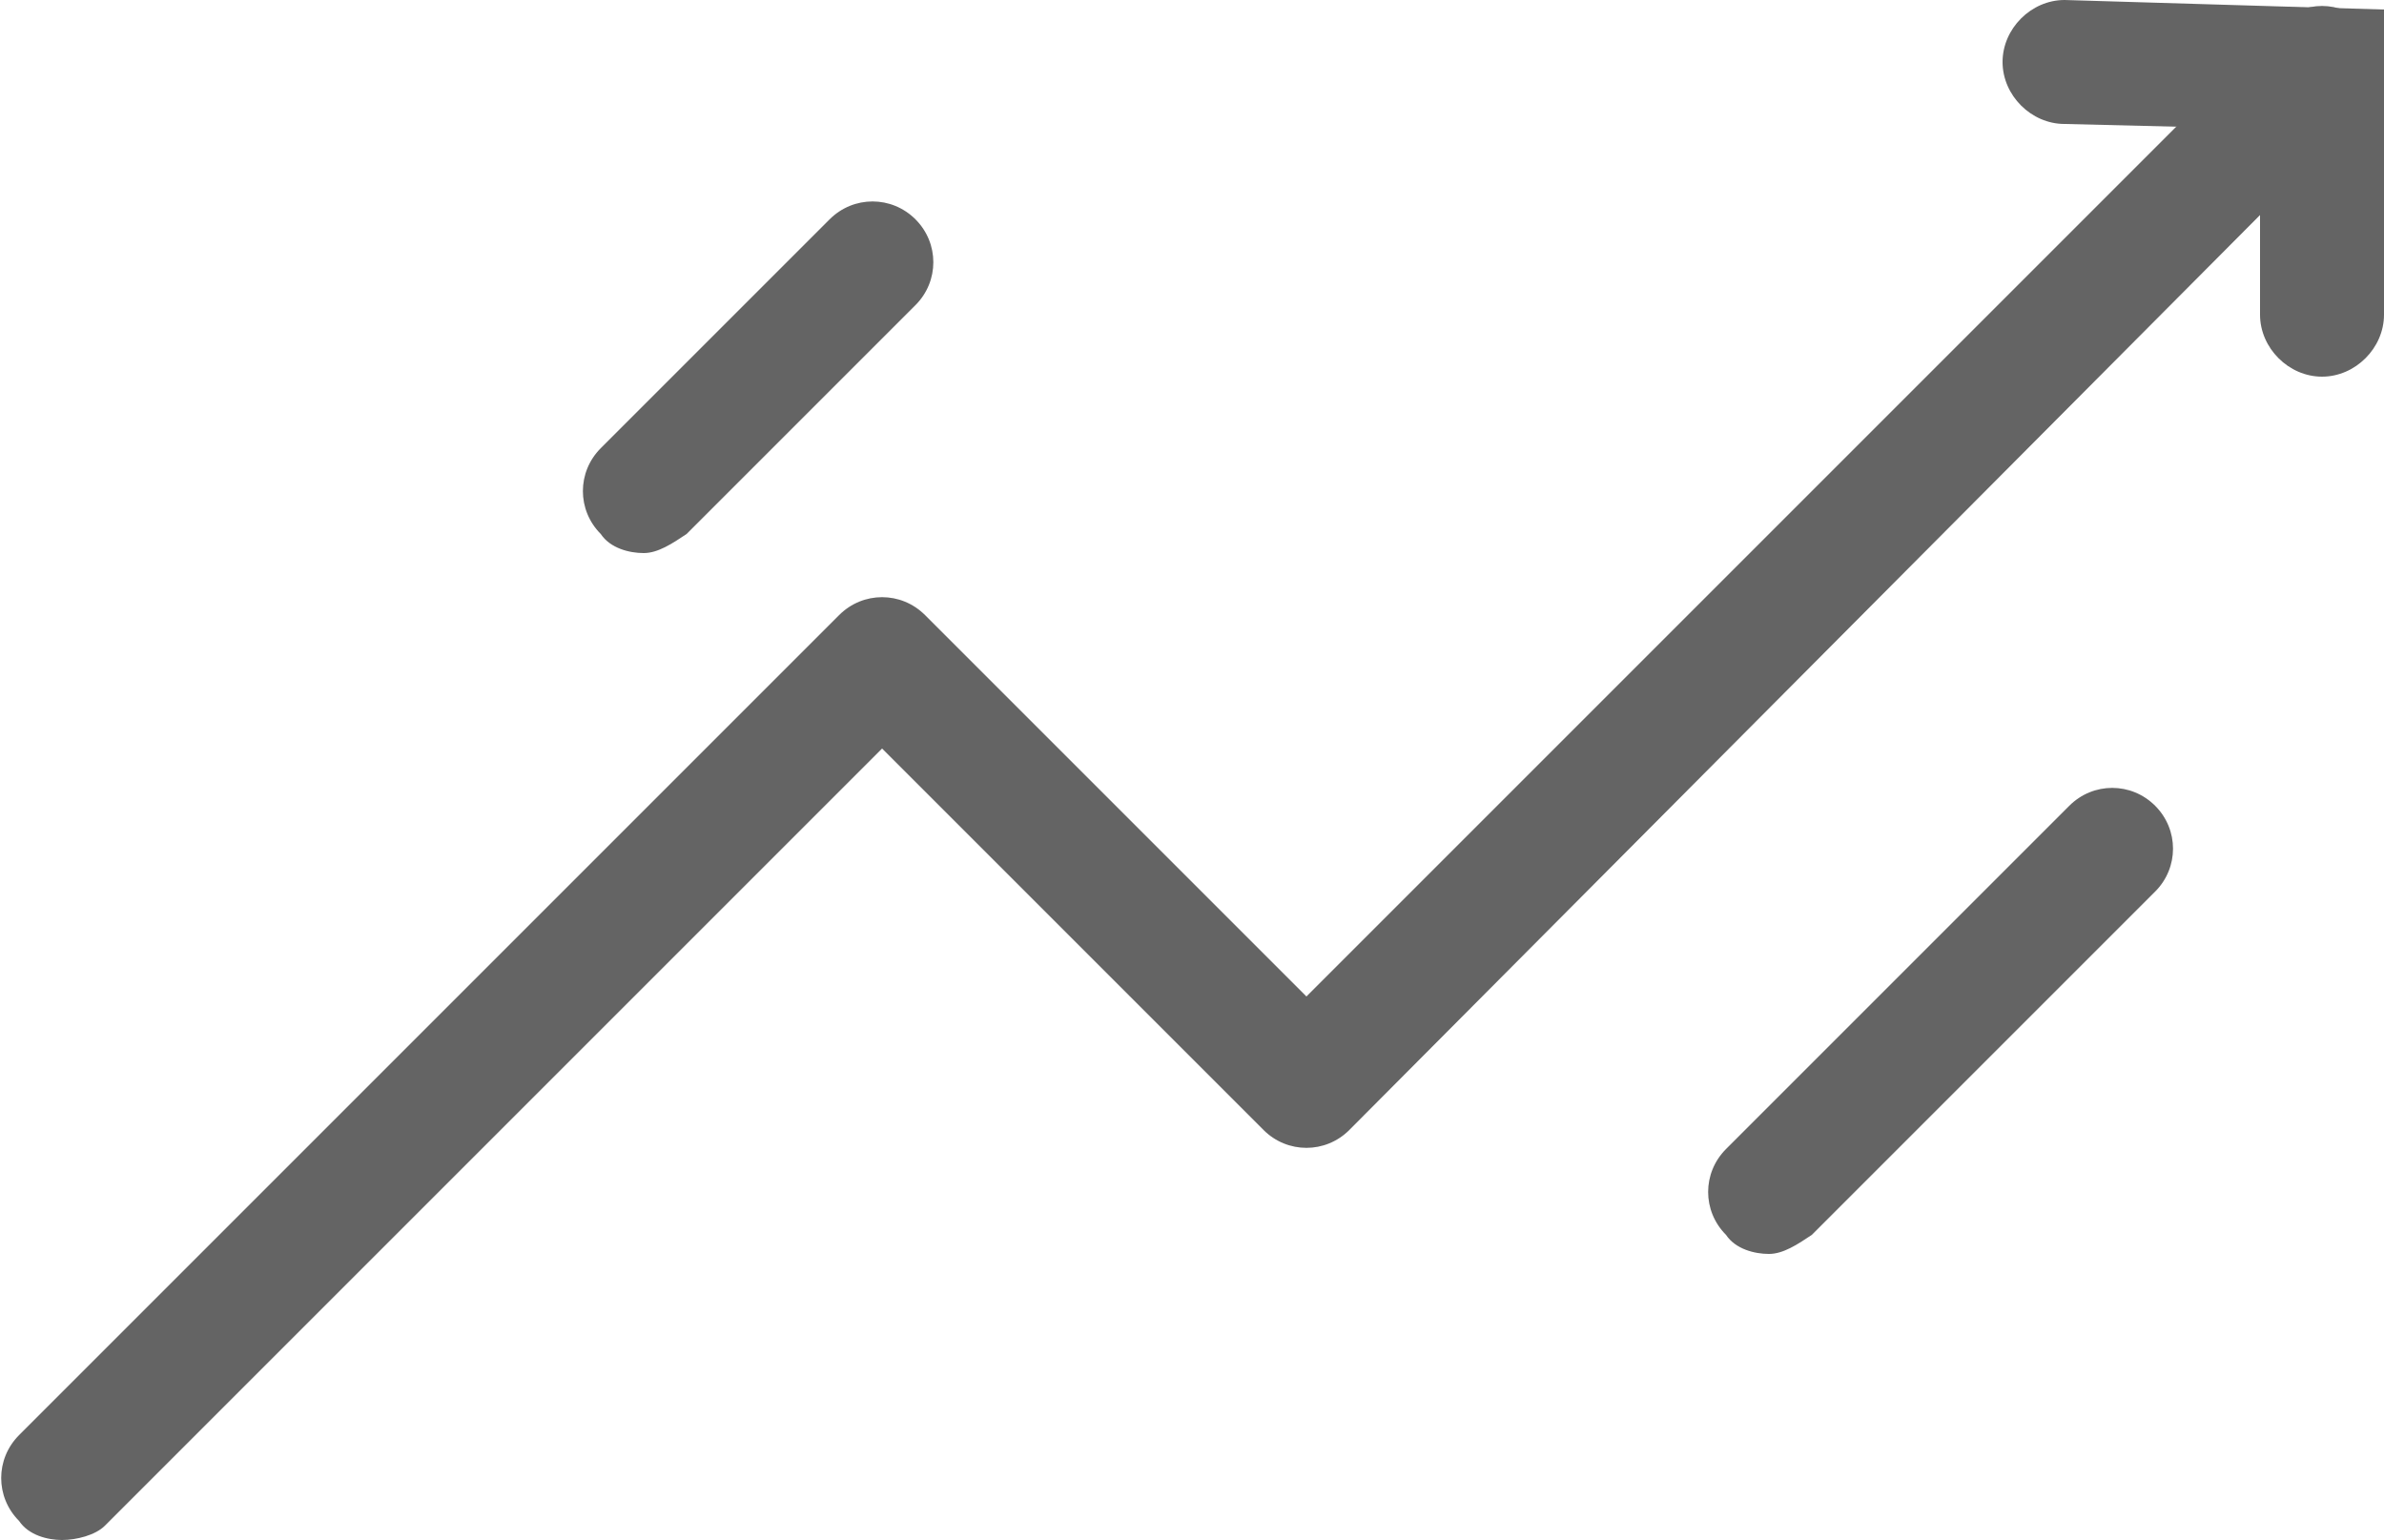<?xml version="1.0" encoding="utf-8"?>
<!-- Generator: Adobe Illustrator 25.2.0, SVG Export Plug-In . SVG Version: 6.00 Build 0)  -->
<svg version="1.1" id="Layer_1" xmlns="http://www.w3.org/2000/svg" xmlns:xlink="http://www.w3.org/1999/xlink" x="0px" y="0px"
	 viewBox="0 0 50 32.3" style="enable-background:new 0 0 50 32.3;" xml:space="preserve">
<style type="text/css">
	.st0{fill:#646464;}
</style>
<g>
	<g>
		<path class="st0" d="M48.7,7.9c-0.7,0-1.3-0.6-1.3-1.3V2.7l-4.1-0.1c-0.7,0-1.3-0.6-1.3-1.3c0-0.7,0.6-1.3,1.3-1.3L50,0.2v6.4
			C50,7.3,49.4,7.9,48.7,7.9z"/>
	</g>
	<g>
		<path class="st0" d="M13.5,11.6c-0.3,0-0.7-0.1-0.9-0.4c-0.5-0.5-0.5-1.3,0-1.8l4.8-4.8c0.5-0.5,1.3-0.5,1.8,0
			c0.5,0.5,0.5,1.3,0,1.8l-4.8,4.8C14.1,11.4,13.8,11.6,13.5,11.6z"/>
	</g>
	<g>
		<path class="st0" d="M37.1,26.3c-0.3,0-0.7-0.1-0.9-0.4c-0.5-0.5-0.5-1.3,0-1.8l7.2-7.2c0.5-0.5,1.3-0.5,1.8,0
			c0.5,0.5,0.5,1.3,0,1.8L38,25.9C37.7,26.1,37.4,26.3,37.1,26.3z"/>
	</g>
	<g>
		<path class="st0" d="M1.3,32.3c-0.3,0-0.7-0.1-0.9-0.4c-0.5-0.5-0.5-1.3,0-1.8l17.2-17.2c0.5-0.5,1.3-0.5,1.8,0l8,8L47.8,0.5
			c0.5-0.5,1.3-0.5,1.8,0c0.5,0.5,0.5,1.3,0,1.8L28.3,23.7c-0.5,0.5-1.3,0.5-1.8,0l-8-8L2.2,32C2,32.2,1.6,32.3,1.3,32.3z"/>
	</g>
</g>
</svg>
